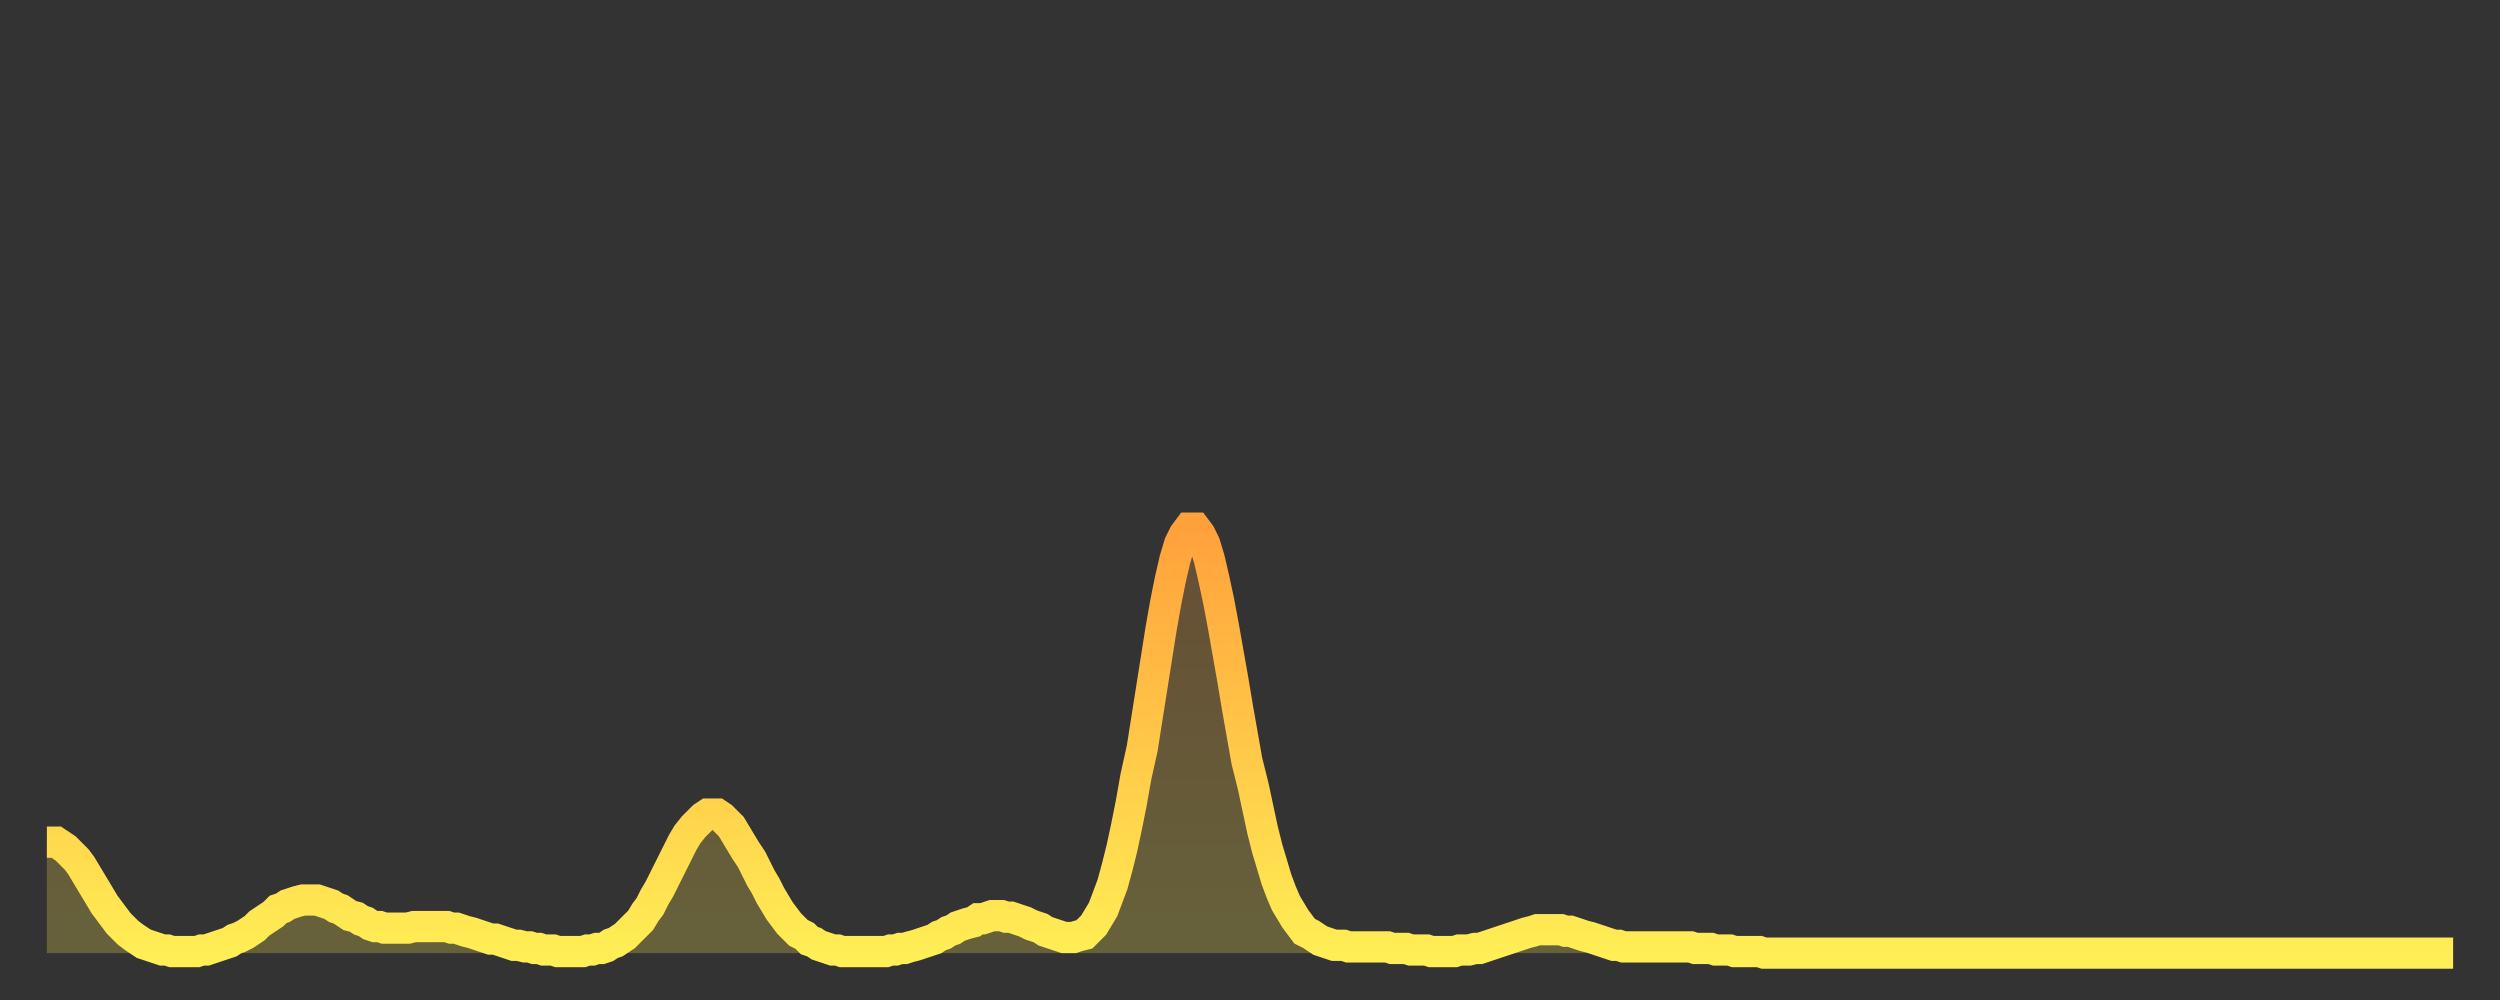 <?xml version="1.0" encoding="utf-8" ?>
<svg baseProfile="full" height="64" version="1.1" width="160" xmlns="http://www.w3.org/2000/svg" xmlns:ev="http://www.w3.org/2001/xml-events" xmlns:xlink="http://www.w3.org/1999/xlink"><rect width="100%" height="100%" fill="#333333" stroke="none"/><defs><linearGradient id="id1826012" x1="0" x2="0" y1="0" y2="1"><stop offset="0%" stop-color="#ffa13b" /><stop offset="50%" stop-color="#ffc748" /><stop offset="100%" stop-color="#ffee55" /></linearGradient></defs><g transform="translate(3,3)"><g><path d="M 0.0 50.9 0.3 50.9 0.6 50.9 0.9 51.1 1.2 51.3 1.5 51.6 1.9 52.0 2.2 52.4 2.5 52.9 2.8 53.4 3.1 53.9 3.4 54.4 3.7 54.9 4.0 55.3 4.3 55.7 4.6 56.1 4.9 56.4 5.2 56.7 5.6 57.0 5.9 57.2 6.2 57.4 6.5 57.5 6.8 57.6 7.1 57.7 7.4 57.8 7.7 57.8 8.0 57.9 8.3 57.9 8.6 57.9 8.9 57.9 9.3 57.9 9.6 57.9 9.9 57.8 10.2 57.8 10.5 57.7 10.8 57.6 11.1 57.5 11.4 57.4 11.7 57.3 12.0 57.1 12.3 57.0 12.7 56.8 13.0 56.6 13.3 56.4 13.6 56.1 13.9 55.9 14.2 55.7 14.5 55.5 14.8 55.2 15.1 55.1 15.4 54.9 15.7 54.8 16.0 54.7 16.4 54.6 16.7 54.6 17.0 54.6 17.3 54.6 17.6 54.7 17.9 54.8 18.2 54.9 18.5 55.1 18.8 55.2 19.1 55.4 19.4 55.6 19.8 55.7 20.1 55.9 20.4 56.0 20.7 56.2 21.0 56.3 21.3 56.3 21.6 56.4 21.9 56.4 22.2 56.4 22.5 56.4 22.8 56.4 23.1 56.4 23.5 56.3 23.8 56.3 24.1 56.3 24.4 56.3 24.7 56.3 25.0 56.3 25.3 56.3 25.6 56.3 25.9 56.4 26.2 56.4 26.5 56.5 26.8 56.6 27.2 56.7 27.5 56.8 27.8 56.9 28.1 57.0 28.4 57.1 28.7 57.1 29.0 57.2 29.3 57.3 29.6 57.4 29.9 57.5 30.2 57.5 30.6 57.6 30.9 57.6 31.2 57.7 31.5 57.7 31.8 57.8 32.1 57.8 32.4 57.8 32.7 57.9 33.0 57.9 33.3 57.9 33.6 57.9 33.9 57.9 34.3 57.9 34.6 57.8 34.9 57.8 35.2 57.7 35.5 57.7 35.8 57.6 36.1 57.4 36.4 57.3 36.7 57.1 37.0 56.9 37.3 56.6 37.7 56.2 38.0 55.9 38.3 55.4 38.6 55.0 38.9 54.4 39.2 53.9 39.5 53.3 39.8 52.7 40.1 52.1 40.4 51.5 40.7 50.9 41.0 50.4 41.4 49.9 41.7 49.6 42.0 49.3 42.3 49.1 42.6 49.1 42.9 49.1 43.2 49.3 43.5 49.6 43.8 49.9 44.1 50.4 44.4 50.9 44.7 51.4 45.1 52.0 45.4 52.6 45.7 53.2 46.0 53.7 46.3 54.3 46.6 54.8 46.9 55.3 47.2 55.7 47.5 56.1 47.8 56.4 48.1 56.7 48.5 56.9 48.8 57.2 49.1 57.3 49.4 57.5 49.7 57.6 50.0 57.7 50.3 57.8 50.6 57.8 50.9 57.9 51.2 57.9 51.5 57.9 51.8 57.9 52.2 57.9 52.5 57.9 52.8 57.9 53.1 57.9 53.4 57.9 53.7 57.9 54.0 57.8 54.3 57.8 54.6 57.7 54.9 57.7 55.2 57.6 55.6 57.5 55.9 57.4 56.2 57.3 56.5 57.2 56.8 57.1 57.1 56.9 57.4 56.8 57.7 56.6 58.0 56.5 58.3 56.3 58.6 56.2 58.9 56.1 59.3 56.0 59.6 55.8 59.9 55.8 60.2 55.7 60.5 55.6 60.8 55.6 61.1 55.6 61.4 55.7 61.7 55.7 62.0 55.8 62.3 55.9 62.6 56.0 63.0 56.2 63.3 56.3 63.6 56.4 63.9 56.6 64.2 56.7 64.5 56.8 64.8 56.9 65.1 57.0 65.4 57.0 65.7 57.0 66.0 56.9 66.4 56.8 66.7 56.5 67.0 56.2 67.3 55.7 67.6 55.2 67.9 54.4 68.2 53.6 68.5 52.5 68.8 51.3 69.1 49.9 69.4 48.4 69.7 46.7 70.1 44.9 70.4 43.0 70.7 41.1 71.0 39.2 71.3 37.3 71.6 35.6 71.9 34.1 72.2 32.8 72.5 31.8 72.8 31.2 73.1 30.8 73.5 30.8 73.8 31.2 74.1 31.8 74.4 32.8 74.7 34.1 75.0 35.5 75.3 37.1 75.6 38.8 75.9 40.5 76.2 42.3 76.5 44.0 76.8 45.7 77.2 47.3 77.5 48.7 77.8 50.1 78.1 51.3 78.4 52.3 78.7 53.3 79.0 54.1 79.3 54.8 79.6 55.3 79.9 55.8 80.2 56.2 80.5 56.6 80.9 56.8 81.2 57.0 81.5 57.2 81.8 57.3 82.1 57.4 82.4 57.5 82.7 57.5 83.0 57.5 83.3 57.6 83.6 57.6 83.9 57.6 84.3 57.6 84.6 57.6 84.9 57.6 85.2 57.6 85.5 57.6 85.8 57.6 86.1 57.7 86.4 57.7 86.7 57.7 87.0 57.7 87.3 57.8 87.6 57.8 88.0 57.8 88.3 57.8 88.6 57.9 88.9 57.9 89.2 57.9 89.5 57.9 89.8 57.9 90.1 57.9 90.4 57.8 90.7 57.8 91.0 57.8 91.4 57.7 91.7 57.7 92.0 57.6 92.3 57.5 92.6 57.4 92.9 57.3 93.2 57.2 93.5 57.1 93.8 57.0 94.1 56.9 94.4 56.8 94.7 56.7 95.1 56.6 95.4 56.5 95.7 56.5 96.0 56.5 96.3 56.5 96.6 56.5 96.9 56.5 97.2 56.6 97.5 56.6 97.8 56.7 98.1 56.8 98.4 56.9 98.8 57.0 99.1 57.1 99.4 57.2 99.7 57.3 100.0 57.4 100.3 57.5 100.6 57.5 100.9 57.6 101.2 57.6 101.5 57.6 101.8 57.6 102.2 57.6 102.5 57.6 102.8 57.6 103.1 57.6 103.4 57.6 103.7 57.6 104.0 57.6 104.3 57.6 104.6 57.6 104.9 57.6 105.2 57.6 105.5 57.7 105.9 57.7 106.2 57.7 106.5 57.7 106.8 57.8 107.1 57.8 107.4 57.8 107.7 57.8 108.0 57.9 108.3 57.9 108.6 57.9 108.9 57.9 109.3 57.9 109.6 57.9 109.9 58.0 110.2 58.0 110.5 58.0 110.8 58.0 111.1 58.0 111.4 58.0 111.7 58.0 112.0 58.0 112.3 58.0 112.6 58.0 113.0 58.0 113.3 58.0 113.6 58.0 113.9 58.0 114.2 58.0 114.5 58.0 114.8 58.0 115.1 58.0 115.4 58.0 115.7 58.0 116.0 58.0 116.3 58.0 116.7 58.0 117.0 58.0 117.3 58.0 117.6 58.0 117.9 58.0 118.2 58.0 118.5 58.0 118.8 58.0 119.1 58.0 119.4 58.0 119.7 58.0 120.1 58.0 120.4 58.0 120.7 58.0 121.0 58.0 121.3 58.0 121.6 58.0 121.9 58.0 122.2 58.0 122.5 58.0 122.8 58.0 123.1 58.0 123.4 58.0 123.8 58.0 124.1 58.0 124.4 58.0 124.7 58.0 125.0 58.0 125.3 58.0 125.6 58.0 125.9 58.0 126.2 58.0 126.5 58.0 126.8 58.0 127.2 58.0 127.5 58.0 127.8 58.0 128.1 58.0 128.4 58.0 128.7 58.0 129.0 58.0 129.3 58.0 129.6 58.0 129.9 58.0 130.2 58.0 130.5 58.0 130.9 58.0 131.2 58.0 131.5 58.0 131.8 58.0 132.1 58.0 132.4 58.0 132.7 58.0 133.0 58.0 133.3 58.0 133.6 58.0 133.9 58.0 134.2 58.0 134.6 58.0 134.9 58.0 135.2 58.0 135.5 58.0 135.8 58.0 136.1 58.0 136.4 58.0 136.7 58.0 137.0 58.0 137.3 58.0 137.6 58.0 138.0 58.0 138.3 58.0 138.6 58.0 138.9 58.0 139.2 58.0 139.5 58.0 139.8 58.0 140.1 58.0 140.4 58.0 140.7 58.0 141.0 58.0 141.3 58.0 141.7 58.0 142.0 58.0 142.3 58.0 142.6 58.0 142.9 58.0 143.2 58.0 143.5 58.0 143.8 58.0 144.1 58.0 144.4 58.0 144.7 58.0 145.1 58.0 145.4 58.0 145.7 58.0 146.0 58.0 146.3 58.0 146.6 58.0 146.9 58.0 147.2 58.0 147.5 58.0 147.8 58.0 148.1 58.0 148.4 58.0 148.8 58.0 149.1 58.0 149.4 58.0 149.7 58.0 150.0 58.0 150.3 58.0 150.6 58.0 150.9 58.0 151.2 58.0 151.5 58.0 151.8 58.0 152.1 58.0 152.5 58.0 152.8 58.0 153.1 58.0 153.4 58.0 153.7 58.0 154.0 58.0" fill="none" id="graph-curve" opacity="1" stroke="url(#id1826012)" stroke-width="2" /><path d="M 0 58 L 0.0 50.9 0.3 50.9 0.6 50.9 0.9 51.1 1.2 51.3 1.5 51.6 1.9 52.0 2.2 52.4 2.5 52.9 2.8 53.4 3.1 53.9 3.4 54.4 3.7 54.9 4.0 55.3 4.3 55.7 4.6 56.1 4.9 56.4 5.2 56.7 5.6 57.0 5.9 57.2 6.2 57.4 6.5 57.5 6.8 57.6 7.1 57.7 7.4 57.8 7.7 57.8 8.0 57.9 8.3 57.9 8.6 57.9 8.9 57.9 9.3 57.9 9.6 57.9 9.9 57.8 10.2 57.8 10.5 57.7 10.8 57.6 11.1 57.5 11.4 57.4 11.7 57.3 12.0 57.1 12.3 57.0 12.7 56.8 13.0 56.6 13.3 56.4 13.6 56.1 13.9 55.9 14.2 55.7 14.5 55.5 14.8 55.2 15.1 55.1 15.4 54.9 15.7 54.8 16.0 54.7 16.4 54.6 16.7 54.6 17.0 54.6 17.3 54.6 17.6 54.7 17.9 54.8 18.2 54.9 18.5 55.1 18.8 55.2 19.1 55.4 19.4 55.6 19.8 55.7 20.1 55.9 20.4 56.0 20.7 56.2 21.0 56.3 21.3 56.3 21.6 56.4 21.9 56.4 22.2 56.4 22.5 56.4 22.8 56.4 23.1 56.4 23.5 56.3 23.8 56.3 24.1 56.3 24.4 56.3 24.7 56.3 25.0 56.3 25.3 56.3 25.6 56.3 25.9 56.4 26.2 56.4 26.5 56.5 26.8 56.6 27.2 56.7 27.5 56.8 27.8 56.9 28.1 57.0 28.4 57.1 28.7 57.1 29.0 57.2 29.3 57.3 29.6 57.4 29.9 57.5 30.2 57.5 30.6 57.6 30.9 57.6 31.2 57.7 31.5 57.7 31.8 57.8 32.1 57.8 32.4 57.8 32.7 57.9 33.0 57.9 33.3 57.9 33.6 57.9 33.9 57.9 34.3 57.9 34.6 57.8 34.9 57.8 35.2 57.7 35.5 57.7 35.8 57.6 36.1 57.4 36.4 57.3 36.7 57.1 37.0 56.9 37.3 56.6 37.7 56.2 38.0 55.9 38.3 55.4 38.6 55.0 38.9 54.4 39.2 53.9 39.5 53.3 39.8 52.7 40.1 52.1 40.4 51.5 40.7 50.9 41.0 50.4 41.4 49.9 41.7 49.6 42.0 49.3 42.3 49.1 42.6 49.1 42.9 49.1 43.2 49.3 43.5 49.6 43.8 49.9 44.1 50.4 44.4 50.9 44.7 51.4 45.1 52.0 45.4 52.6 45.7 53.2 46.0 53.7 46.3 54.3 46.6 54.8 46.9 55.3 47.2 55.7 47.5 56.1 47.8 56.4 48.1 56.7 48.5 56.9 48.8 57.2 49.1 57.3 49.4 57.5 49.7 57.6 50.0 57.7 50.3 57.8 50.6 57.8 50.9 57.9 51.2 57.9 51.5 57.9 51.8 57.9 52.2 57.9 52.5 57.9 52.8 57.9 53.1 57.9 53.4 57.9 53.7 57.9 54.0 57.8 54.3 57.8 54.6 57.7 54.9 57.7 55.2 57.6 55.6 57.5 55.9 57.4 56.2 57.3 56.5 57.2 56.8 57.1 57.1 56.9 57.4 56.8 57.7 56.6 58.0 56.5 58.3 56.3 58.6 56.2 58.9 56.1 59.3 56.0 59.6 55.8 59.9 55.8 60.2 55.7 60.5 55.6 60.8 55.6 61.1 55.6 61.4 55.7 61.7 55.7 62.0 55.8 62.3 55.9 62.6 56.0 63.0 56.2 63.3 56.3 63.6 56.4 63.9 56.6 64.2 56.7 64.5 56.8 64.8 56.9 65.1 57.0 65.4 57.0 65.7 57.0 66.0 56.9 66.4 56.8 66.7 56.5 67.0 56.2 67.3 55.7 67.6 55.2 67.9 54.4 68.2 53.6 68.5 52.5 68.8 51.3 69.1 49.9 69.4 48.4 69.7 46.7 70.1 44.9 70.4 43.0 70.7 41.1 71.0 39.2 71.3 37.3 71.6 35.6 71.9 34.1 72.2 32.8 72.5 31.8 72.8 31.2 73.1 30.8 73.5 30.8 73.8 31.2 74.1 31.8 74.4 32.8 74.7 34.1 75.0 35.5 75.3 37.1 75.6 38.8 75.9 40.5 76.2 42.3 76.5 44.0 76.8 45.7 77.2 47.3 77.5 48.7 77.8 50.1 78.1 51.3 78.4 52.3 78.7 53.3 79.0 54.1 79.3 54.8 79.6 55.3 79.9 55.8 80.2 56.2 80.5 56.6 80.9 56.8 81.2 57.0 81.5 57.2 81.8 57.3 82.1 57.4 82.4 57.5 82.7 57.5 83.0 57.5 83.3 57.6 83.6 57.6 83.9 57.6 84.3 57.6 84.6 57.6 84.9 57.6 85.2 57.6 85.5 57.6 85.8 57.6 86.1 57.7 86.4 57.7 86.7 57.7 87.0 57.7 87.3 57.8 87.6 57.8 88.0 57.8 88.3 57.8 88.6 57.9 88.9 57.9 89.2 57.9 89.5 57.9 89.8 57.9 90.1 57.9 90.4 57.8 90.7 57.8 91.0 57.8 91.4 57.7 91.7 57.7 92.0 57.6 92.3 57.5 92.6 57.4 92.9 57.3 93.2 57.2 93.5 57.1 93.8 57.0 94.1 56.9 94.4 56.8 94.7 56.7 95.1 56.6 95.4 56.5 95.7 56.5 96.0 56.5 96.3 56.5 96.6 56.5 96.9 56.5 97.2 56.6 97.5 56.6 97.8 56.7 98.1 56.8 98.4 56.9 98.8 57.0 99.1 57.1 99.4 57.2 99.7 57.3 100.0 57.4 100.3 57.5 100.6 57.5 100.9 57.6 101.2 57.6 101.5 57.6 101.8 57.6 102.2 57.6 102.5 57.6 102.8 57.6 103.1 57.6 103.4 57.6 103.7 57.6 104.0 57.6 104.3 57.6 104.6 57.6 104.9 57.6 105.2 57.6 105.5 57.7 105.9 57.7 106.2 57.7 106.5 57.7 106.8 57.8 107.1 57.8 107.4 57.8 107.7 57.8 108.0 57.9 108.3 57.9 108.6 57.9 108.9 57.9 109.3 57.9 109.6 57.9 109.9 58.0 110.2 58.0 110.5 58.0 110.8 58.0 111.1 58.0 111.4 58.0 111.7 58.0 112.0 58.0 112.3 58.0 112.6 58.0 113.0 58.0 113.3 58.0 113.6 58.0 113.9 58.0 114.2 58.0 114.5 58.0 114.8 58.0 115.1 58.0 115.4 58.0 115.7 58.0 116.0 58.0 116.3 58.0 116.7 58.0 117.0 58.0 117.3 58.0 117.6 58.0 117.9 58.0 118.2 58.0 118.5 58.0 118.8 58.0 119.1 58.0 119.4 58.0 119.7 58.0 120.1 58.0 120.4 58.0 120.7 58.0 121.0 58.0 121.3 58.0 121.6 58.0 121.9 58.0 122.2 58.0 122.5 58.0 122.8 58.0 123.1 58.0 123.4 58.0 123.8 58.0 124.1 58.0 124.4 58.0 124.7 58.0 125.0 58.0 125.3 58.0 125.6 58.0 125.9 58.0 126.2 58.0 126.5 58.0 126.8 58.0 127.2 58.0 127.5 58.0 127.8 58.0 128.1 58.0 128.4 58.0 128.7 58.0 129.0 58.0 129.3 58.0 129.6 58.0 129.9 58.0 130.2 58.0 130.5 58.0 130.9 58.0 131.2 58.0 131.5 58.0 131.8 58.0 132.1 58.0 132.4 58.0 132.7 58.0 133.0 58.0 133.3 58.0 133.6 58.0 133.9 58.0 134.2 58.0 134.6 58.0 134.9 58.0 135.2 58.0 135.5 58.0 135.8 58.0 136.1 58.0 136.4 58.0 136.7 58.0 137.0 58.0 137.3 58.0 137.6 58.0 138.0 58.0 138.3 58.0 138.6 58.0 138.9 58.0 139.2 58.0 139.5 58.0 139.8 58.0 140.1 58.0 140.4 58.0 140.7 58.0 141.0 58.0 141.3 58.0 141.7 58.0 142.0 58.0 142.3 58.0 142.6 58.0 142.9 58.0 143.2 58.0 143.5 58.0 143.8 58.0 144.1 58.0 144.4 58.0 144.7 58.0 145.1 58.0 145.4 58.0 145.7 58.0 146.0 58.0 146.3 58.0 146.6 58.0 146.9 58.0 147.2 58.0 147.5 58.0 147.8 58.0 148.1 58.0 148.4 58.0 148.8 58.0 149.1 58.0 149.4 58.0 149.7 58.0 150.0 58.0 150.3 58.0 150.6 58.0 150.9 58.0 151.2 58.0 151.5 58.0 151.8 58.0 152.1 58.0 152.5 58.0 152.8 58.0 153.1 58.0 153.4 58.0 153.7 58.0 154.0 58.0 154 58" fill="url(#id1826012)" fill-opacity=".25" id="graph-shadow" /></g></g></svg>